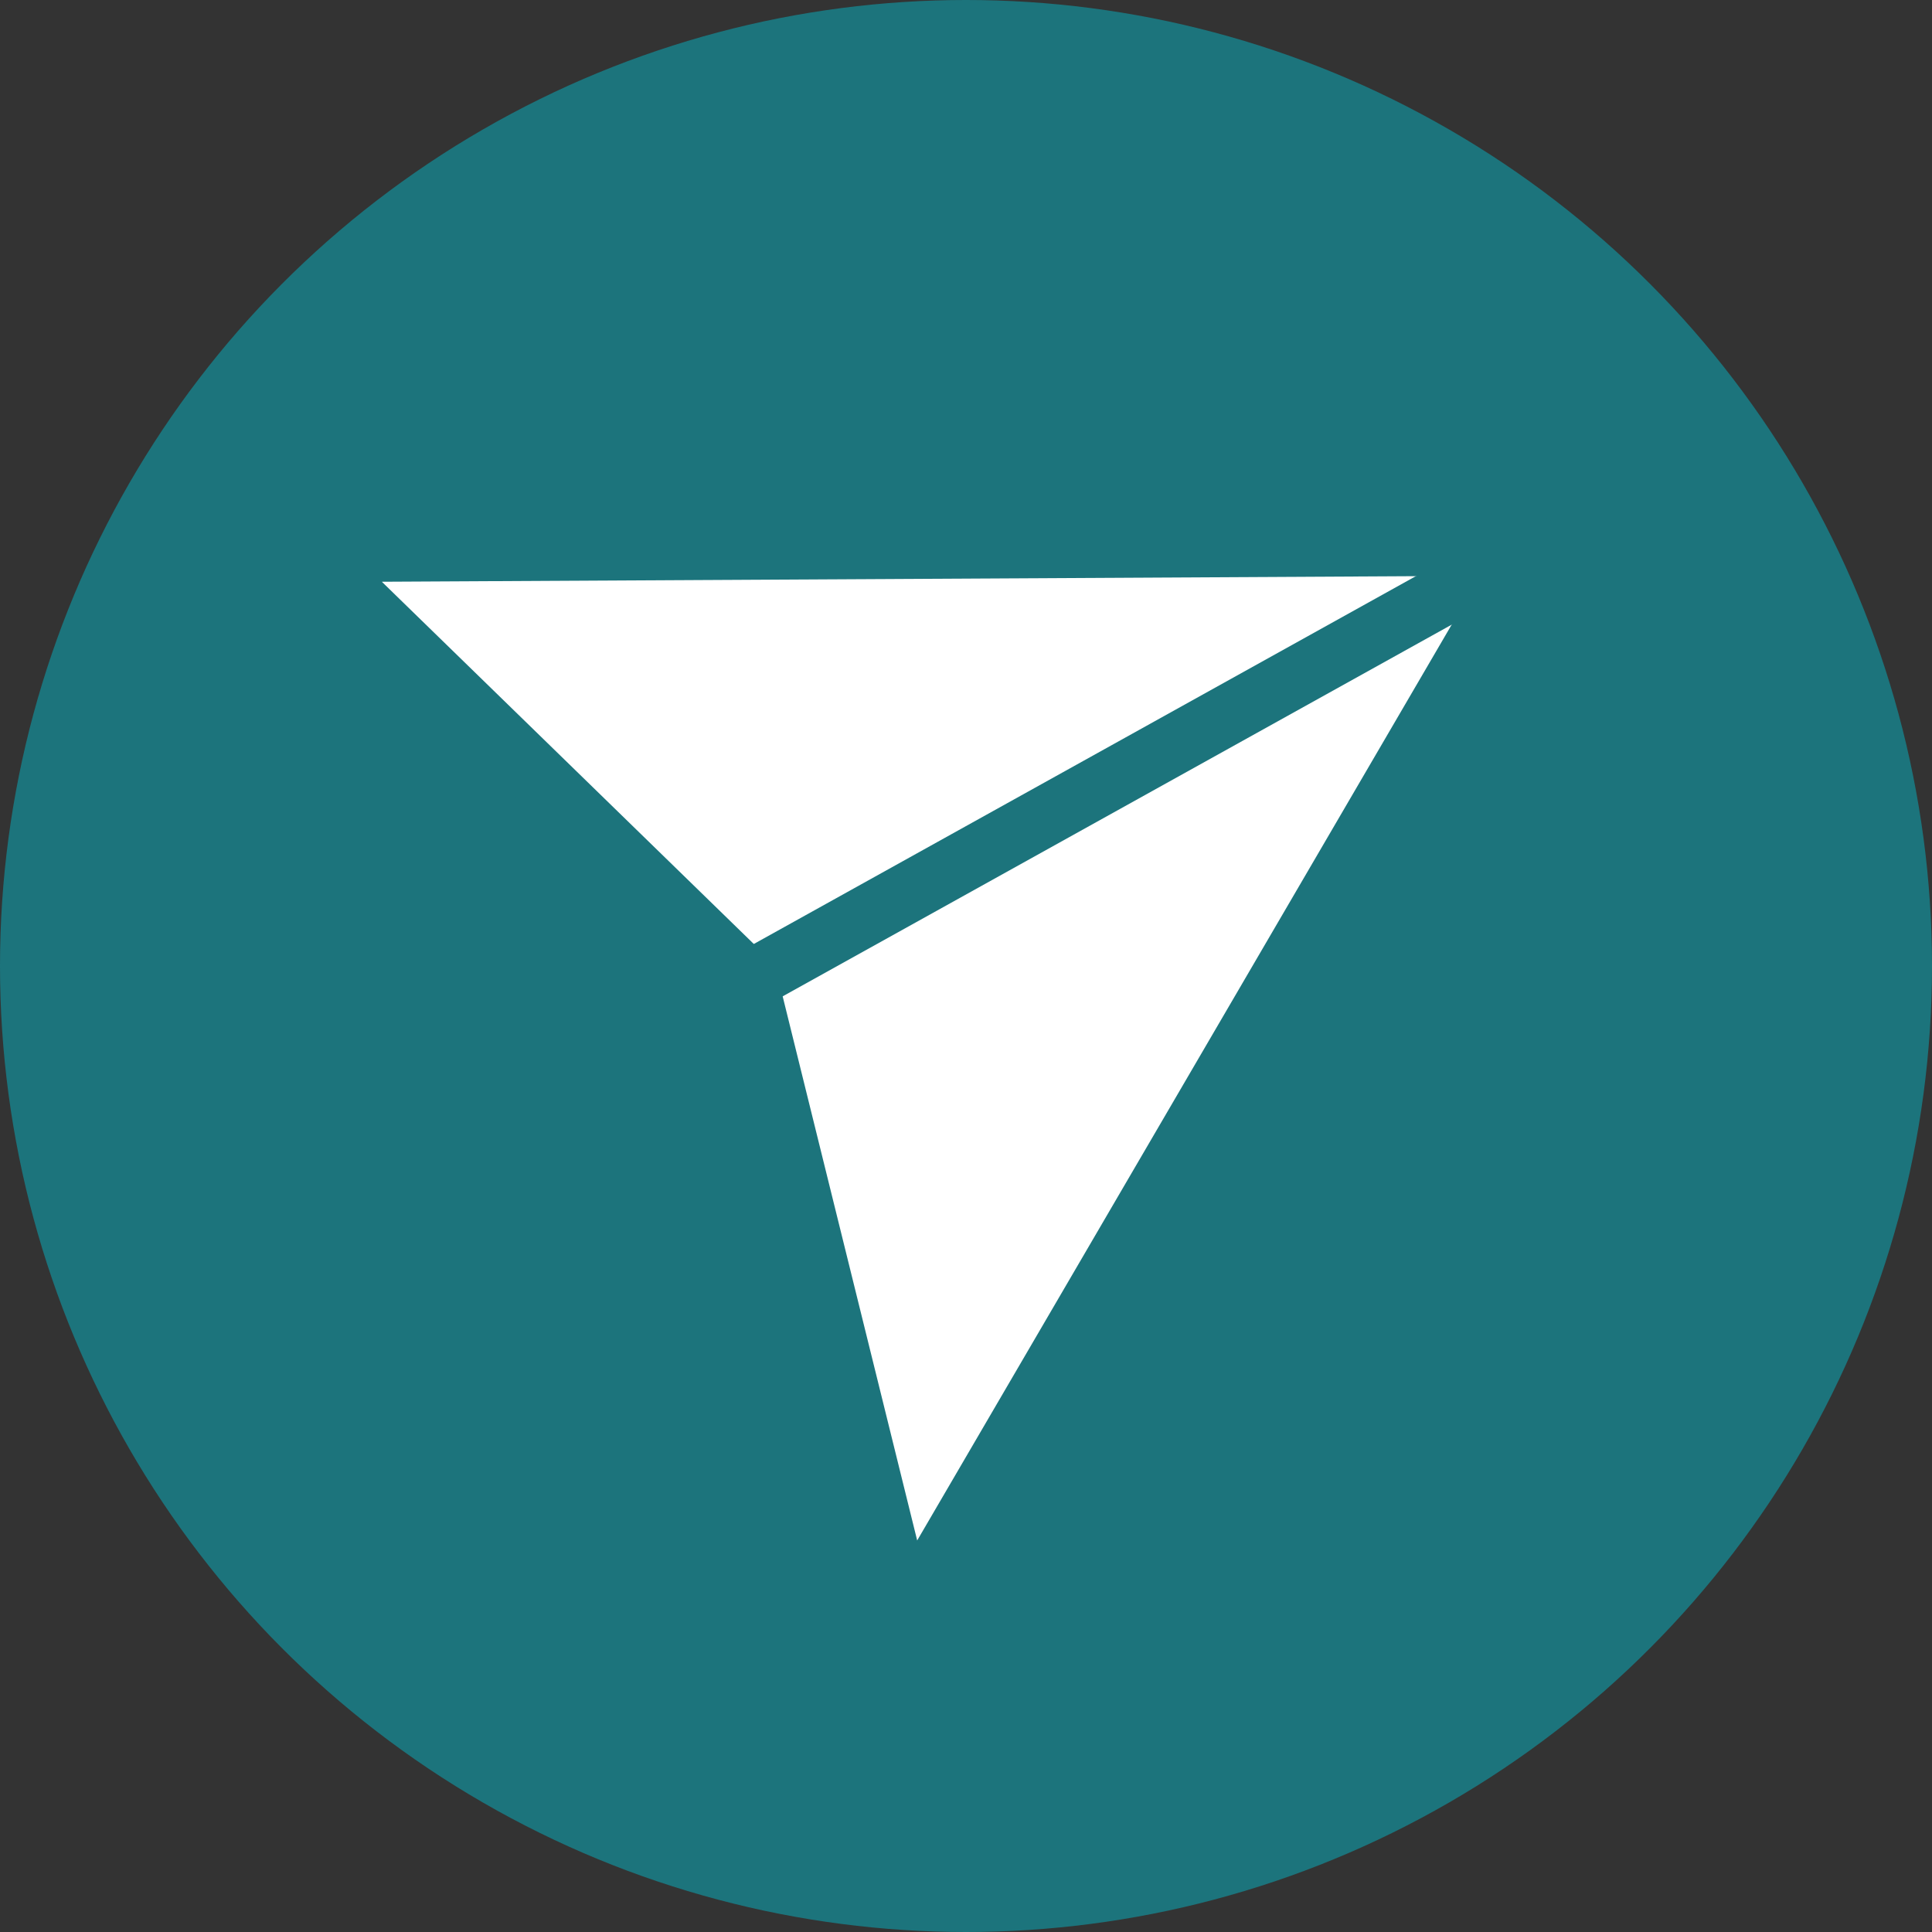 <svg id="jako" xmlns="http://www.w3.org/2000/svg" width="64" height="64" viewBox="0 0 64 64">
  <rect x="0" y="0" width="64" height="64" fill="#333333" stroke="none"/>
  <circle id="Ellipse_16" data-name="Ellipse 16" cx="32" cy="32" r="32" fill="#1c747c"/>
  <g id="Group_193" data-name="Group 193" transform="translate(-806 -1826.938)">
    <g id="share" transform="translate(816.312 1844.937)">
      <path id="Path_21" data-name="Path 21" d="M1125.276,542.477a.954.954,0,0,1-.924-.725l-4.911-19.891L1105.8,508.573a.954.954,0,0,1,.66-1.637l38.566-.2h.007a.954.954,0,0,1,.821,1.435L1126.1,542A.954.954,0,0,1,1125.276,542.477Zm.364-3.466Z" transform="translate(-1105.507 -506.732)" fill="#fff"/>
    </g>
    <g id="share-2" data-name="share" transform="translate(815.19 1844)">
      <path id="Path_21-2" data-name="Path 21" d="M1126.312,544.352a.993.993,0,0,1-.141-.01,1,1,0,0,1-.831-.753l-5.169-20.934-14.361-13.985a1,1,0,0,1,.695-1.723l40.589-.214h.008a1,1,0,0,1,.864,1.51l-20.785,35.612A1,1,0,0,1,1126.312,544.352Zm-17.346-35.411,12.811,12.476a1.006,1.006,0,0,1,.274.478L1126.7,540.7l18.65-31.955Z" transform="translate(-1105.507 -506.732)" fill="#1c747c"/>
      <path id="Path_22" data-name="Path 22" d="M1222.588,522.937a.992.992,0,0,1-.477-1.859l25.6-14.223a.99.99,0,0,1,.956,1.735l-25.6,14.223A.981.981,0,0,1,1222.588,522.937Z" transform="translate(-1206.579 -506.731)" fill="#1c747c"/>
    </g>
  </g>
</svg>
